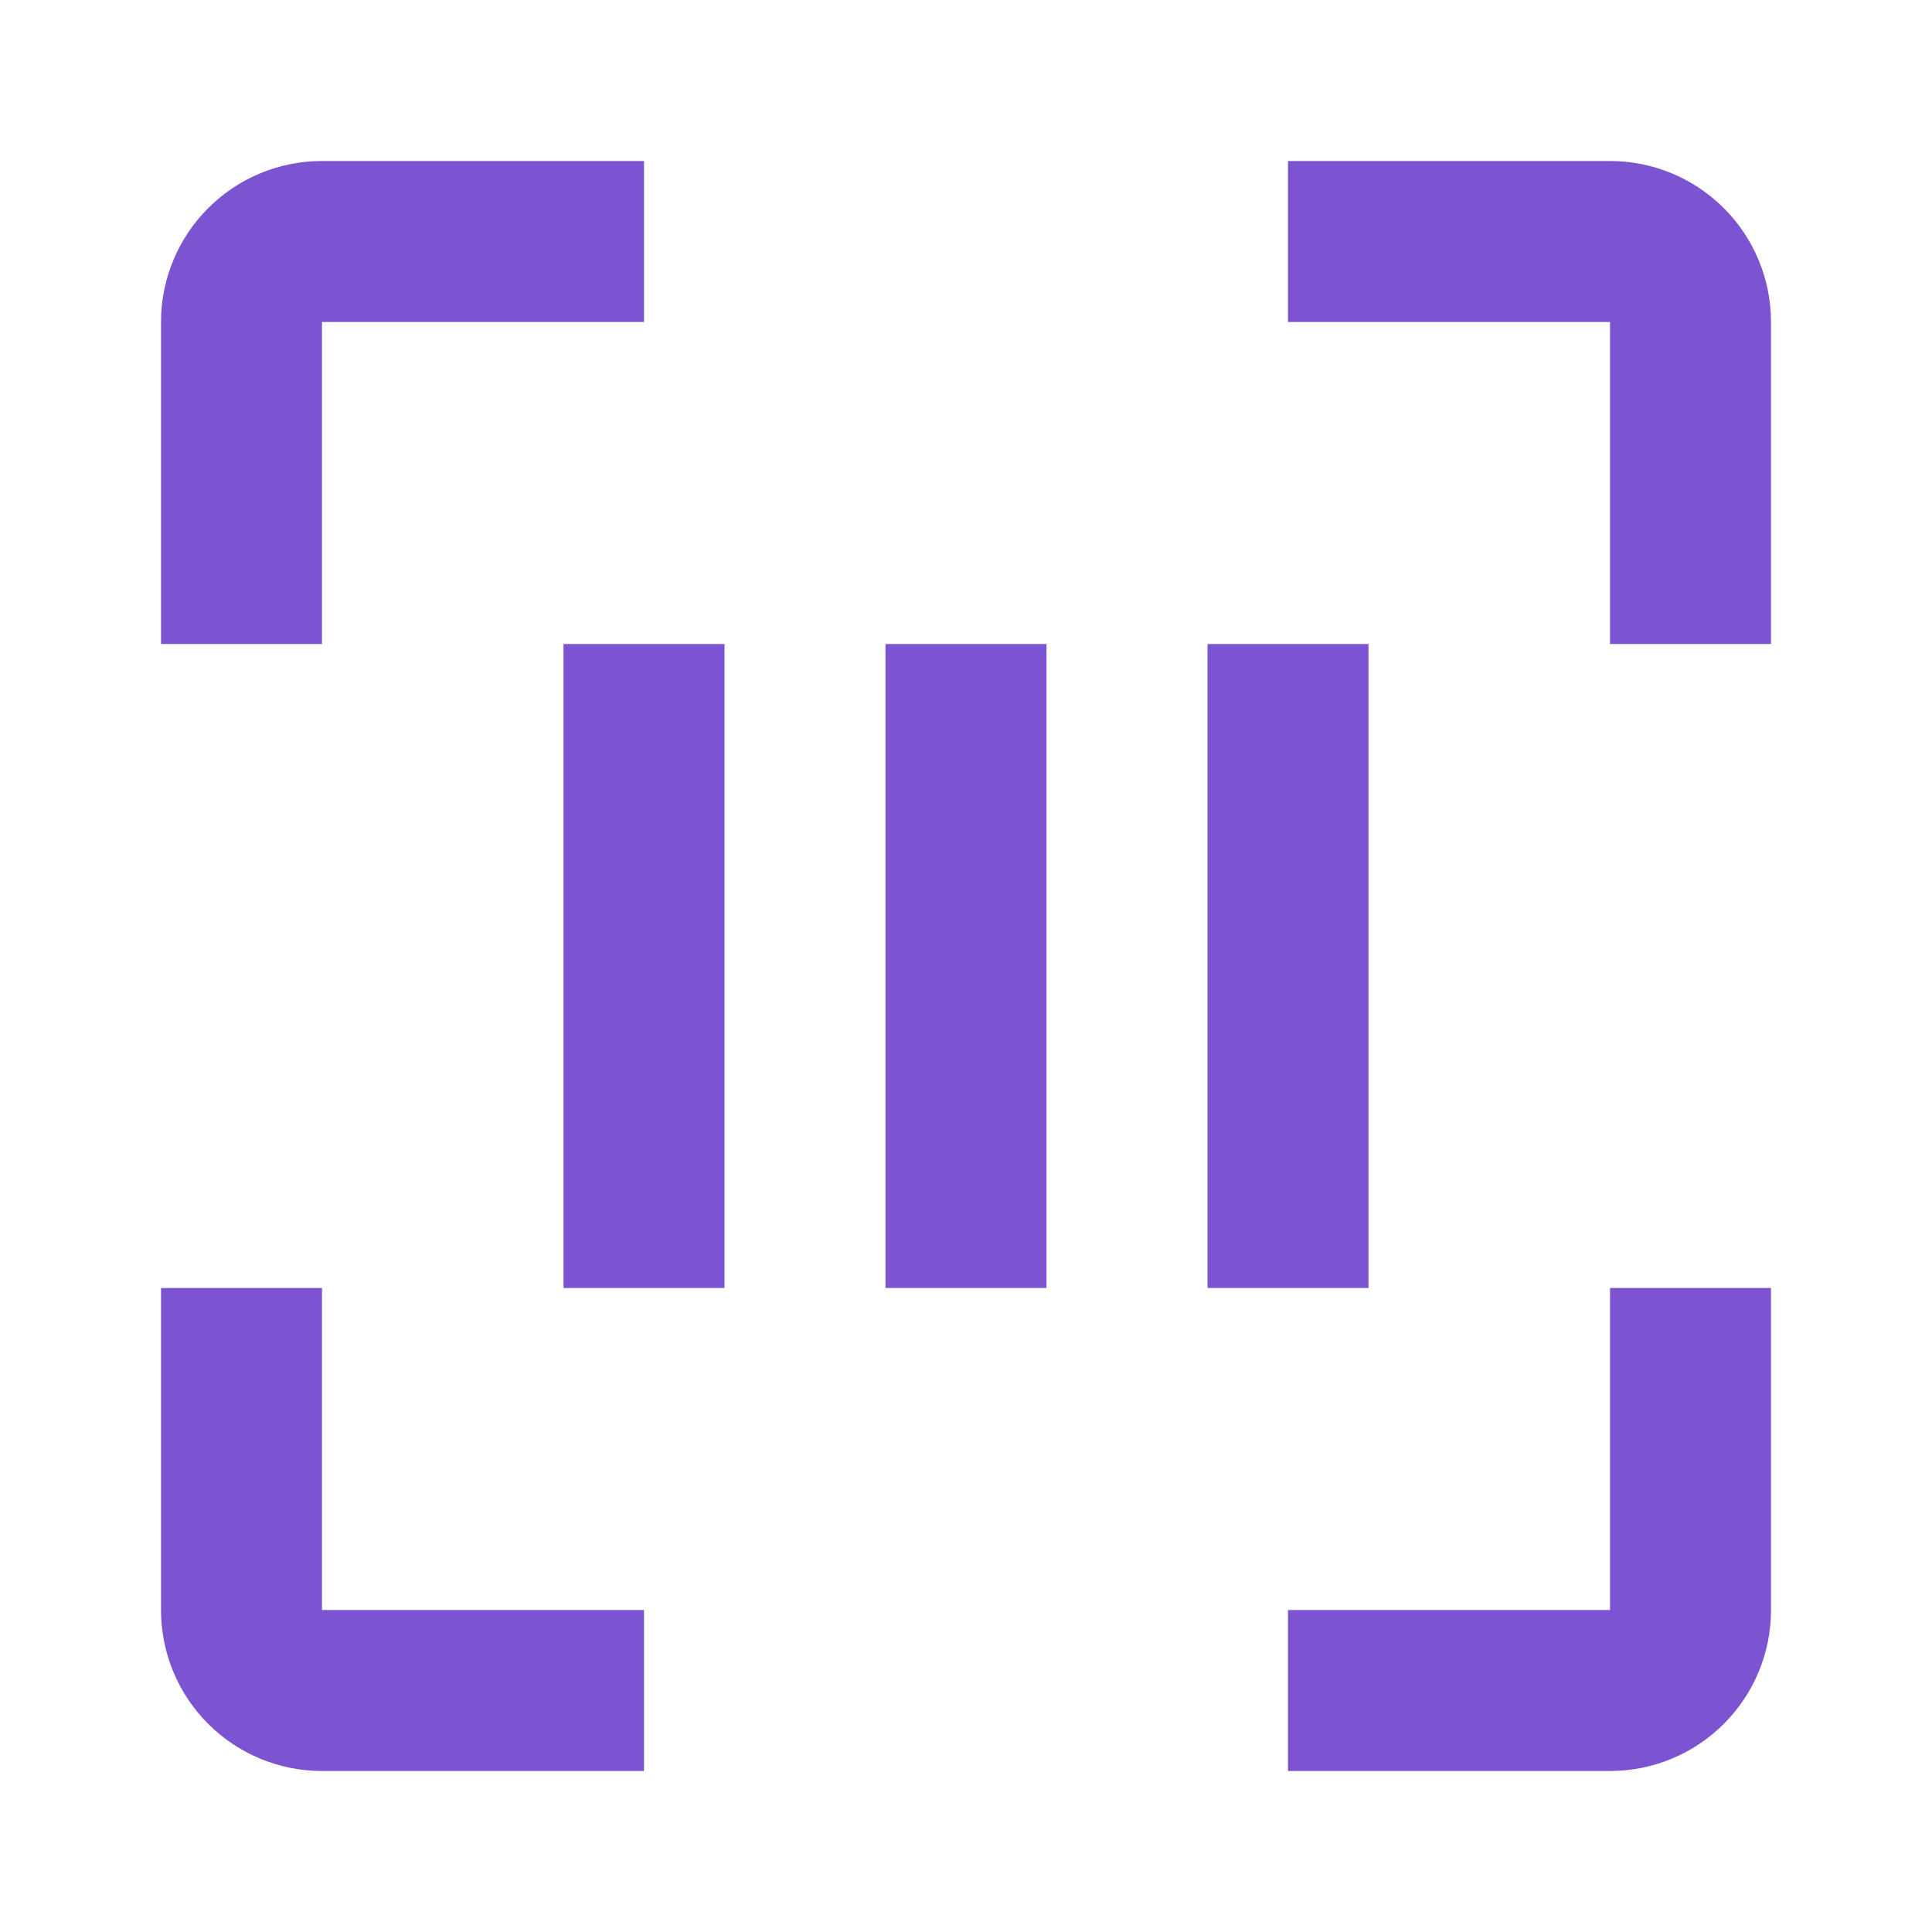 <svg width="24" height="24" viewBox="0 0 24 24" fill="none" xmlns="http://www.w3.org/2000/svg">
<path d="M8 3H4C3.735 3 3.48 3.105 3.293 3.293C3.105 3.48 3 3.735 3 4V8M8 21H4C3.735 21 3.48 20.895 3.293 20.707C3.105 20.52 3 20.265 3 20V16M16 21H20C20.265 21 20.52 20.895 20.707 20.707C20.895 20.52 21 20.265 21 20V16M16 3H20C20.265 3 20.52 3.105 20.707 3.293C20.895 3.48 21 3.735 21 4V8M12 8V16M16 8V16M8 8V16" stroke="#7C54D1" stroke-width="2"/>
</svg>
